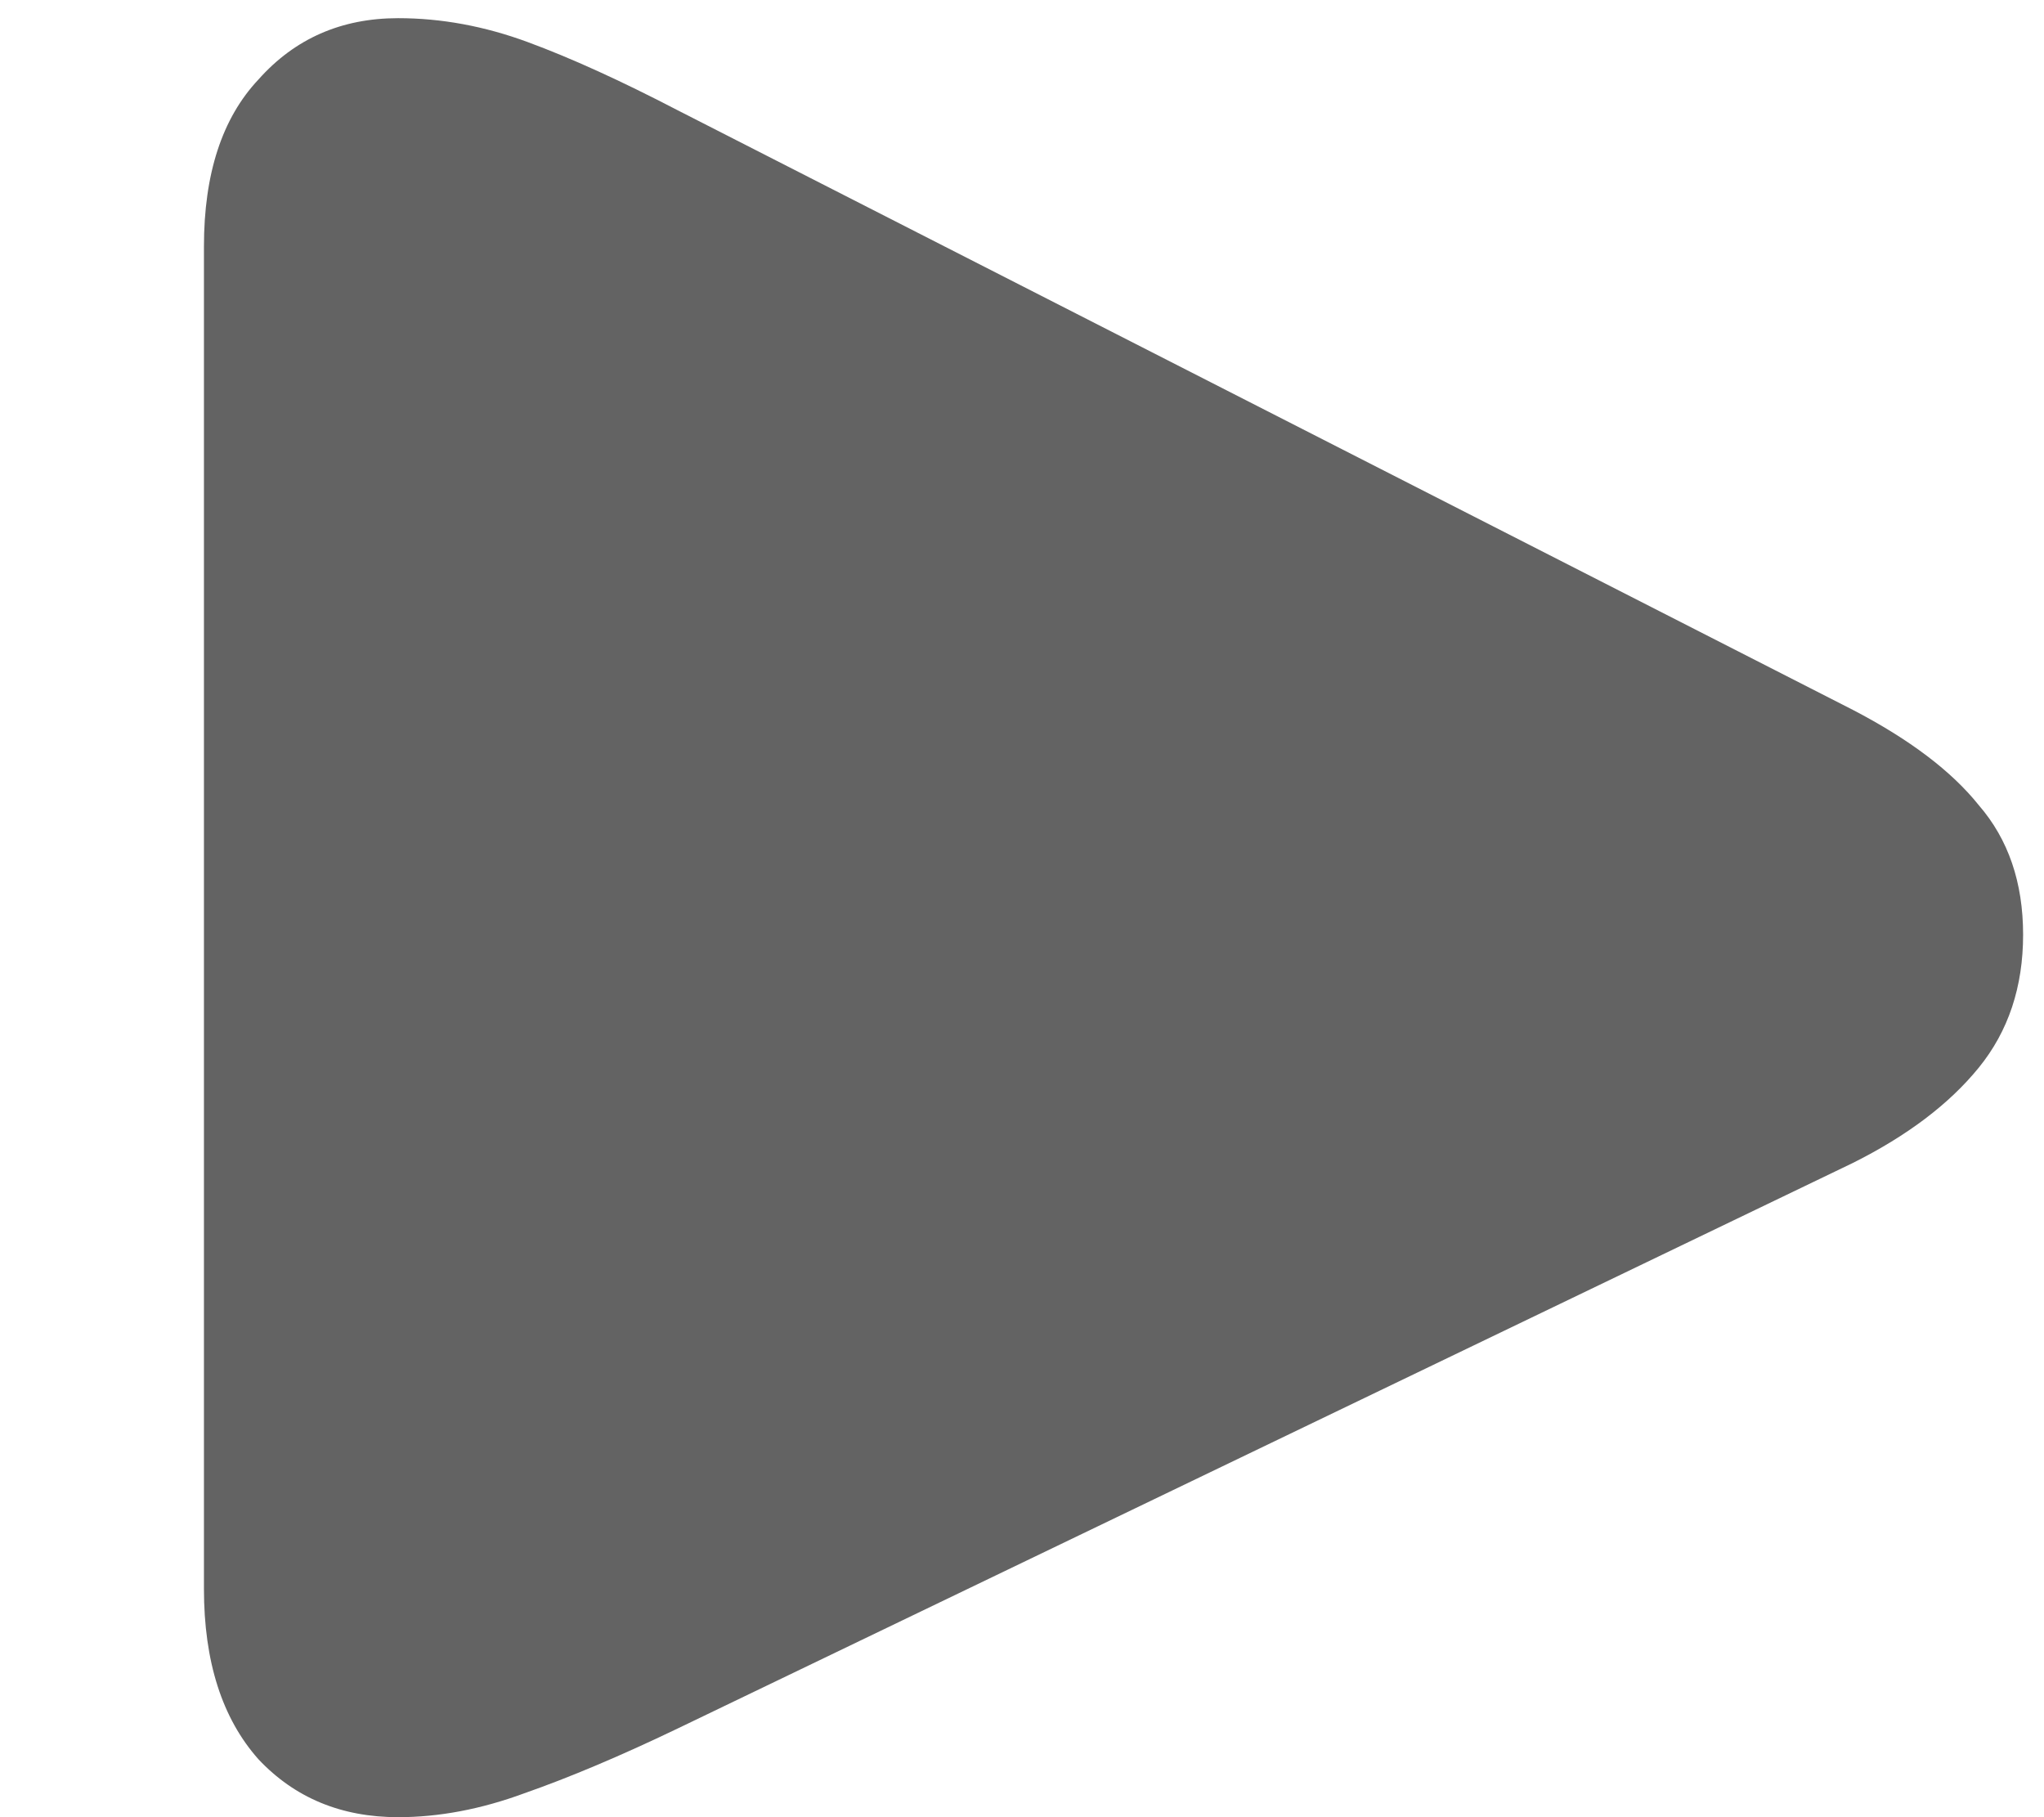 <?xml version="1.0" encoding="UTF-8"?> <svg xmlns="http://www.w3.org/2000/svg" width="9" height="8" viewBox="0 0 9 8" fill="none"><path d="M0.898 1.085C0.898 0.765 0.978 0.52 1.138 0.35C1.298 0.17 1.503 0.08 1.753 0.08C1.943 0.08 2.133 0.115 2.323 0.185C2.513 0.255 2.733 0.355 2.983 0.485L8.158 3.125C8.408 3.255 8.593 3.395 8.713 3.545C8.843 3.695 8.908 3.885 8.908 4.115C8.908 4.345 8.843 4.54 8.713 4.7C8.583 4.86 8.398 5 8.158 5.12L2.983 7.61C2.733 7.73 2.508 7.825 2.308 7.895C2.118 7.965 1.933 8 1.753 8C1.503 8 1.298 7.915 1.138 7.745C0.978 7.565 0.898 7.315 0.898 6.995V1.085Z" fill="#636363"></path></svg> 
